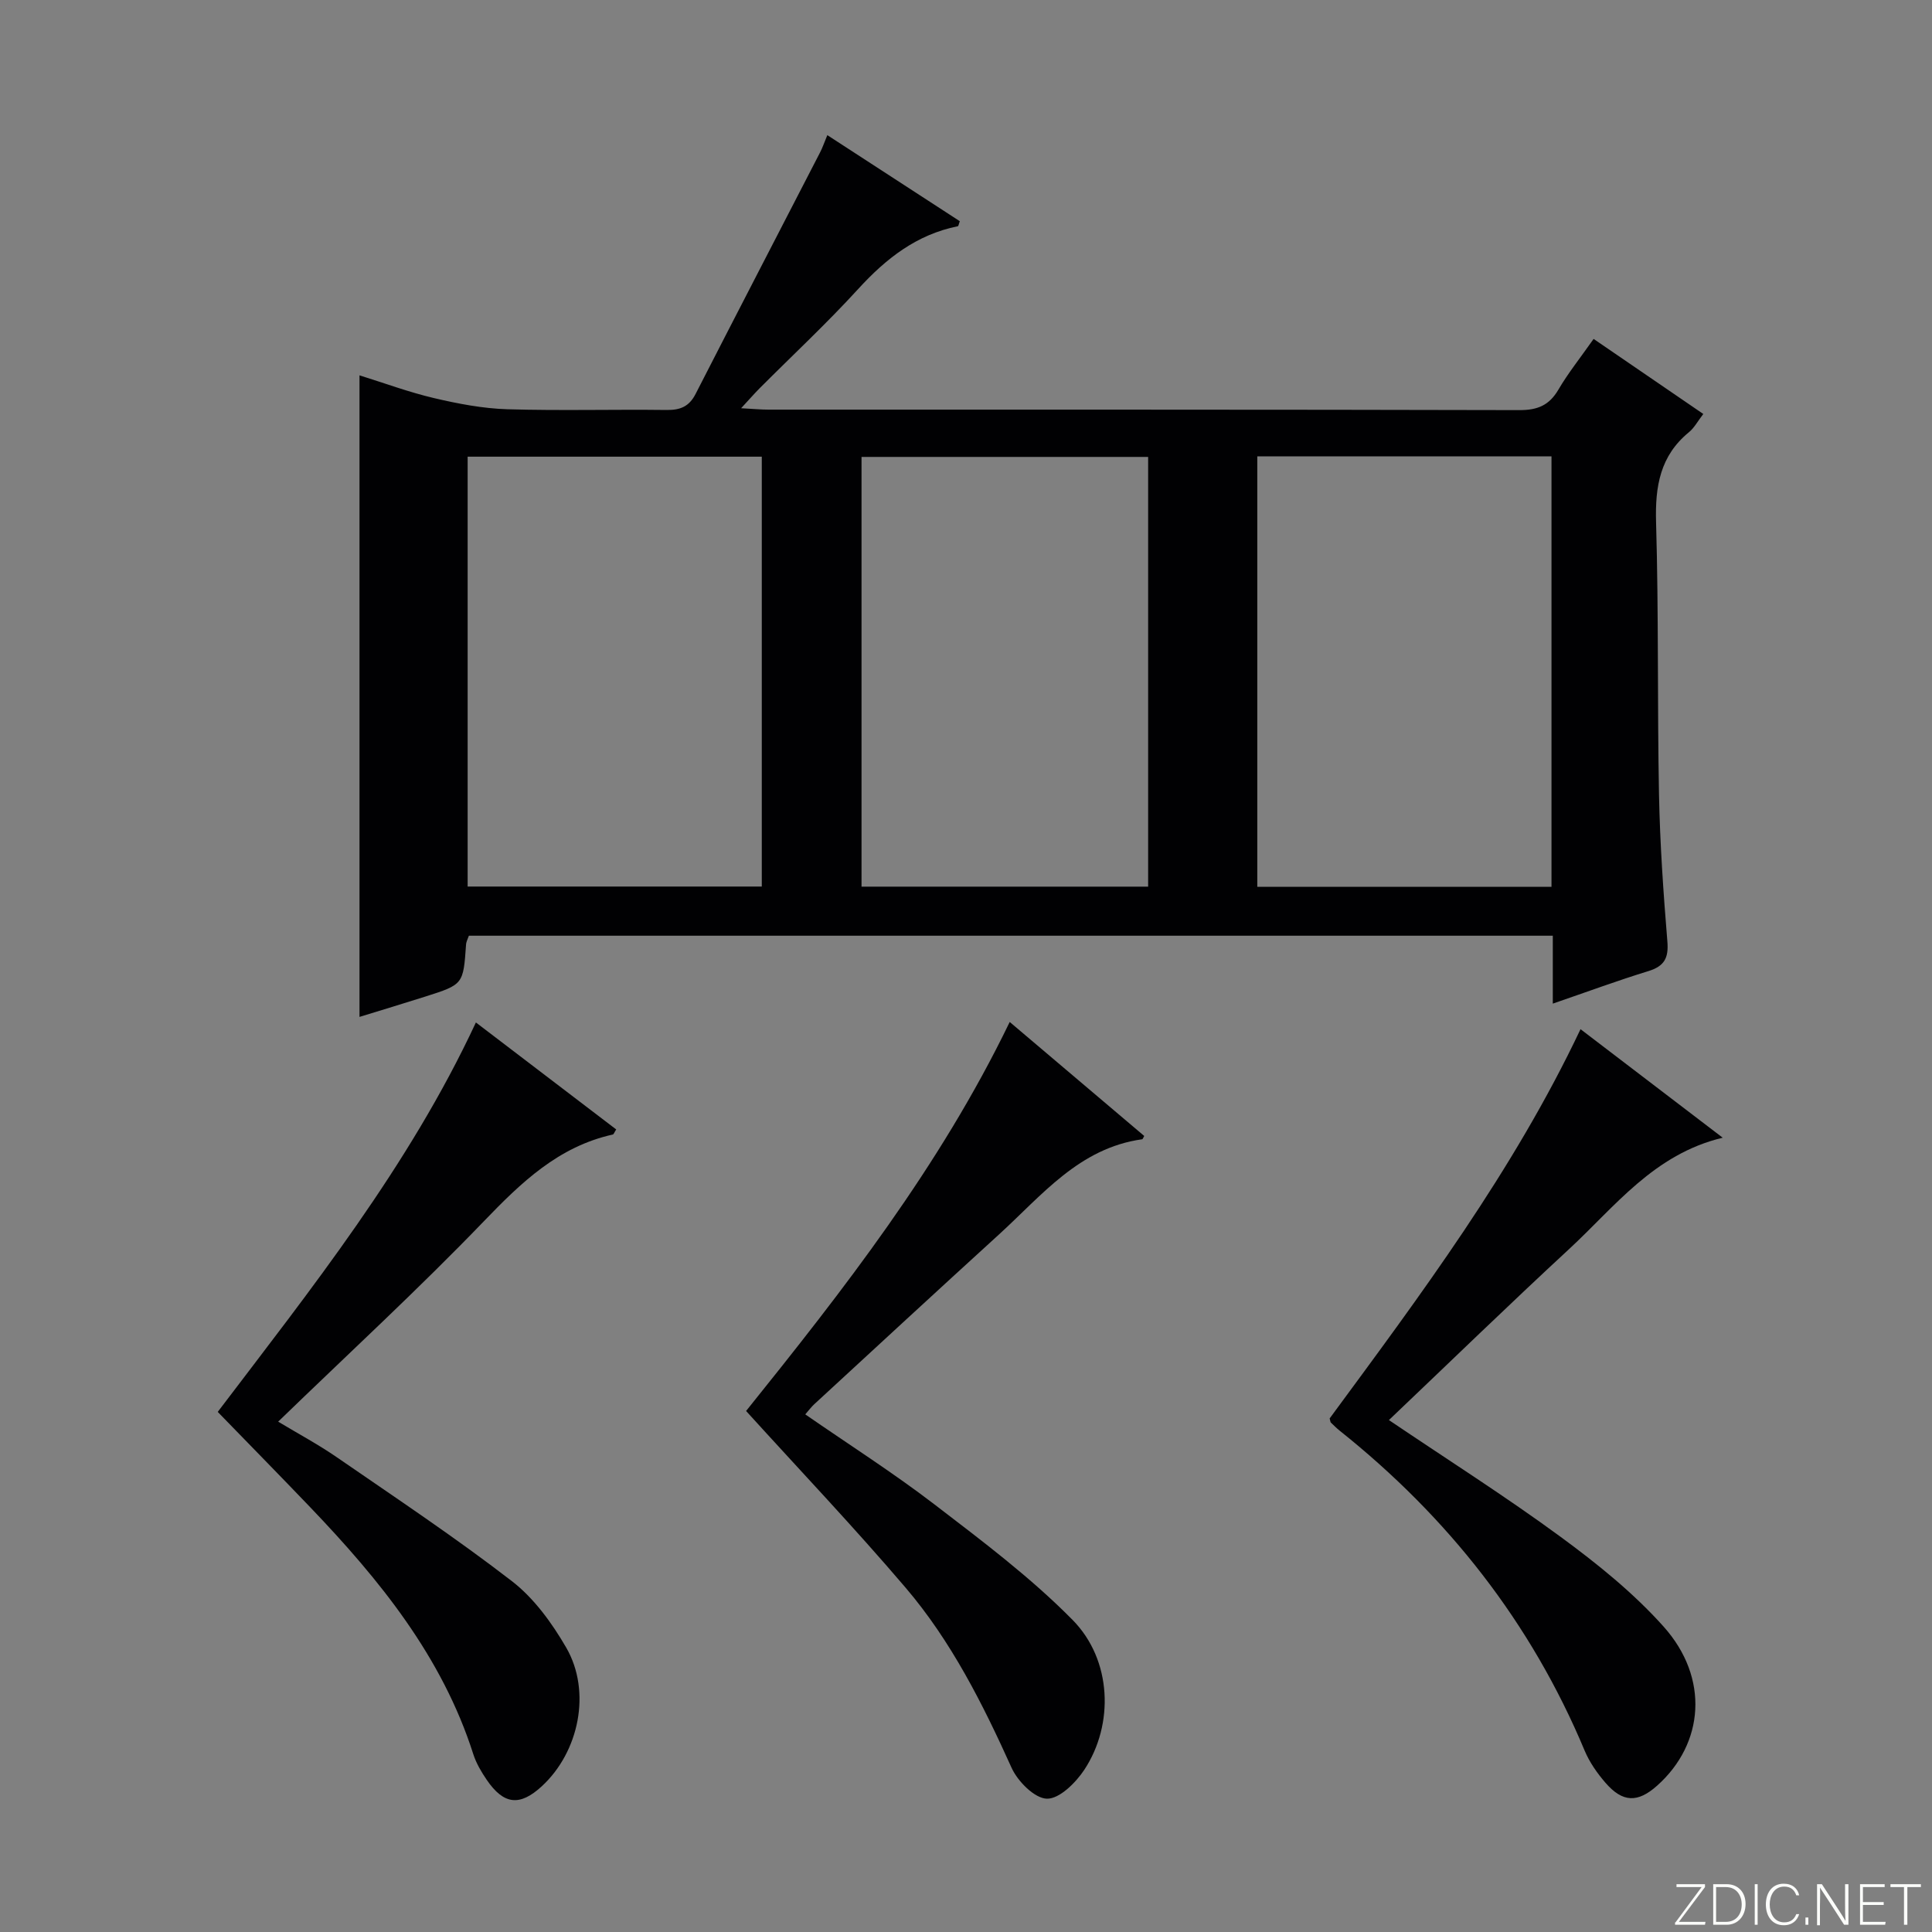 <svg enable-background="new 0 0 400 400" viewBox="0 0 400 400" xmlns="http://www.w3.org/2000/svg"><rect x="0" y="0" width="400" height="400" fill="#808080" stroke="none"/><g fill="#fbfcfa"><path d="m346.9 398 5.4-7.3h-5.2v-.6h5.9v.6l-5.4 7.2h5.5l-.1.6h-6.2v-.5z"/><path d="m354.7 390.1h2.8c2.3 0 3.9 1.6 3.9 4.1s-1.6 4.3-3.9 4.3h-2.8zm.6 7.8h2c2.2 0 3.3-1.6 3.3-3.6 0-1.8-1-3.6-3.3-3.6h-2z"/><path d="m363.9 390.1v8.4h-.6v-8.4z"/><path d="m372.5 396.3c-.4 1.3-1.4 2.3-3.2 2.3-2.4 0-3.7-1.9-3.7-4.3 0-2.3 1.2-4.3 3.7-4.3 1.8 0 2.9 1 3.2 2.4h-.6c-.4-1.1-1.1-1.8-2.5-1.8-2.1 0-3 1.9-3 3.7s.9 3.7 3 3.7c1.4 0 2.1-.7 2.5-1.7z"/><path d="m373.8 398.5v-1.5h.6v1.5z"/><path d="m376.2 398.5v-8.4h1c1.3 2 4.4 6.7 4.9 7.6-.1-1.2-.1-2.4-.1-3.8v-3.8h.7v8.4h-.9c-1.2-1.9-4.4-6.8-5-7.7.1 1.1 0 2.3 0 3.9v3.9h-.6z"/><path d="m390 394.4h-4.3v3.5h4.7l-.1.6h-5.2v-8.4h5.1v.6h-4.5v3.1h4.3v.7z"/><path d="m394.2 390.7h-2.8v-.6h6.3v.6h-2.8v7.8h-.7z"/></g><path d="m321.49 207.79c0-5.24 0-9.5 0-14.06-75.09 0-149.65 0-224.41 0-.21.62-.55 1.21-.59 1.83-.57 8.24-.56 8.26-8.4 10.76-4.53 1.44-9.09 2.81-13.66 4.22 0-44.43 0-88.31 0-132.83 5.14 1.6 10.22 3.49 15.46 4.72 4.95 1.16 10.05 2.14 15.12 2.3 10.99.33 21.99.01 32.99.15 2.82.04 4.66-.69 6-3.29 8.54-16.69 17.18-33.33 25.77-50 .53-1.02.9-2.12 1.52-3.61 9.28 6.03 18.38 11.94 27.43 17.82-.22.57-.27 1.01-.41 1.04-8.51 1.71-14.84 6.66-20.59 12.95-6.51 7.13-13.6 13.73-20.42 20.57-1.12 1.13-2.17 2.33-3.86 4.16 2.49.13 4.07.29 5.65.29 51.82.01 103.64-.03 155.46.1 3.78.01 6.19-.98 8.1-4.24 2.01-3.43 4.52-6.56 7.29-10.5 7.56 5.17 14.99 10.26 22.71 15.54-1.16 1.5-1.87 2.87-2.97 3.77-5.97 4.89-7.02 11.2-6.81 18.6.55 18.81.25 37.65.61 56.47.2 10.13.9 20.26 1.73 30.36.29 3.45-.63 5.13-3.94 6.15-6.32 1.94-12.53 4.24-19.78 6.73zm-163.77-24.24c0-29.8 0-59.33 0-89-20.46 0-40.64 0-60.9 0v89zm163.5-89.07c-20.62 0-40.7 0-60.91 0v89.12h60.91c0-29.72 0-59.26 0-89.12zm-83.51 89.09c0-30.03 0-59.46 0-88.97-19.99 0-39.69 0-59.34 0v88.97z" fill="#010103"/><path d="m45.08 292.32c19.41-25.58 39.56-50.81 53.45-80.63 9.84 7.51 19.46 14.83 29.05 22.15-.39.6-.51 1-.7 1.05-11.27 2.5-18.96 9.92-26.7 17.96-13.61 14.13-28.07 27.43-42.59 41.49 4.12 2.48 8.31 4.72 12.19 7.4 12.17 8.39 24.5 16.59 36.19 25.61 4.59 3.54 8.31 8.68 11.26 13.77 5.26 9.09 2.66 21.61-5.07 28.72-4.54 4.17-7.86 3.83-11.4-1.36-1.11-1.63-2.16-3.41-2.76-5.27-6.46-20.25-19.44-36.17-33.8-51.18-6.21-6.49-12.51-12.9-19.12-19.71z" fill="#010103"/><path d="m287.56 294.01c12.24 8.27 24.18 15.83 35.55 24.18 7.59 5.57 15.09 11.61 21.33 18.59 9.49 10.62 8.41 24.21-1.35 32.92-4.01 3.58-7.13 3.52-10.7-.6-1.72-1.99-3.3-4.25-4.31-6.66-11.1-26.54-28.31-48.36-50.71-66.23-.65-.52-1.23-1.11-1.83-1.68-.1-.09-.09-.29-.25-.86 18.82-25.56 38.03-51.22 51.94-80.59 9.93 7.58 19.52 14.9 29.44 22.47-14.27 3.41-22.32 14.29-31.83 23.08-12.44 11.5-24.6 23.32-37.28 35.38z" fill="#010103"/><path d="m154.47 292.13c20.1-25.02 40.08-50.54 54.58-80.54 9.55 8.1 18.73 15.87 27.85 23.6-.26.46-.32.67-.41.68-13.06 1.81-20.8 11.64-29.67 19.72-12.8 11.66-25.51 23.41-38.24 35.14-.59.54-1.07 1.2-1.86 2.1 9.06 6.27 18.17 12.07 26.72 18.62 9.87 7.57 19.92 15.11 28.62 23.93 8.19 8.3 8.61 21.65 2.45 31.01-1.78 2.7-5.16 6.06-7.75 6.01-2.54-.05-6.05-3.58-7.32-6.39-5.98-13.25-12.49-26.21-21.94-37.29-10.57-12.4-21.81-24.23-33.03-36.59z" fill="#010103"/></svg>